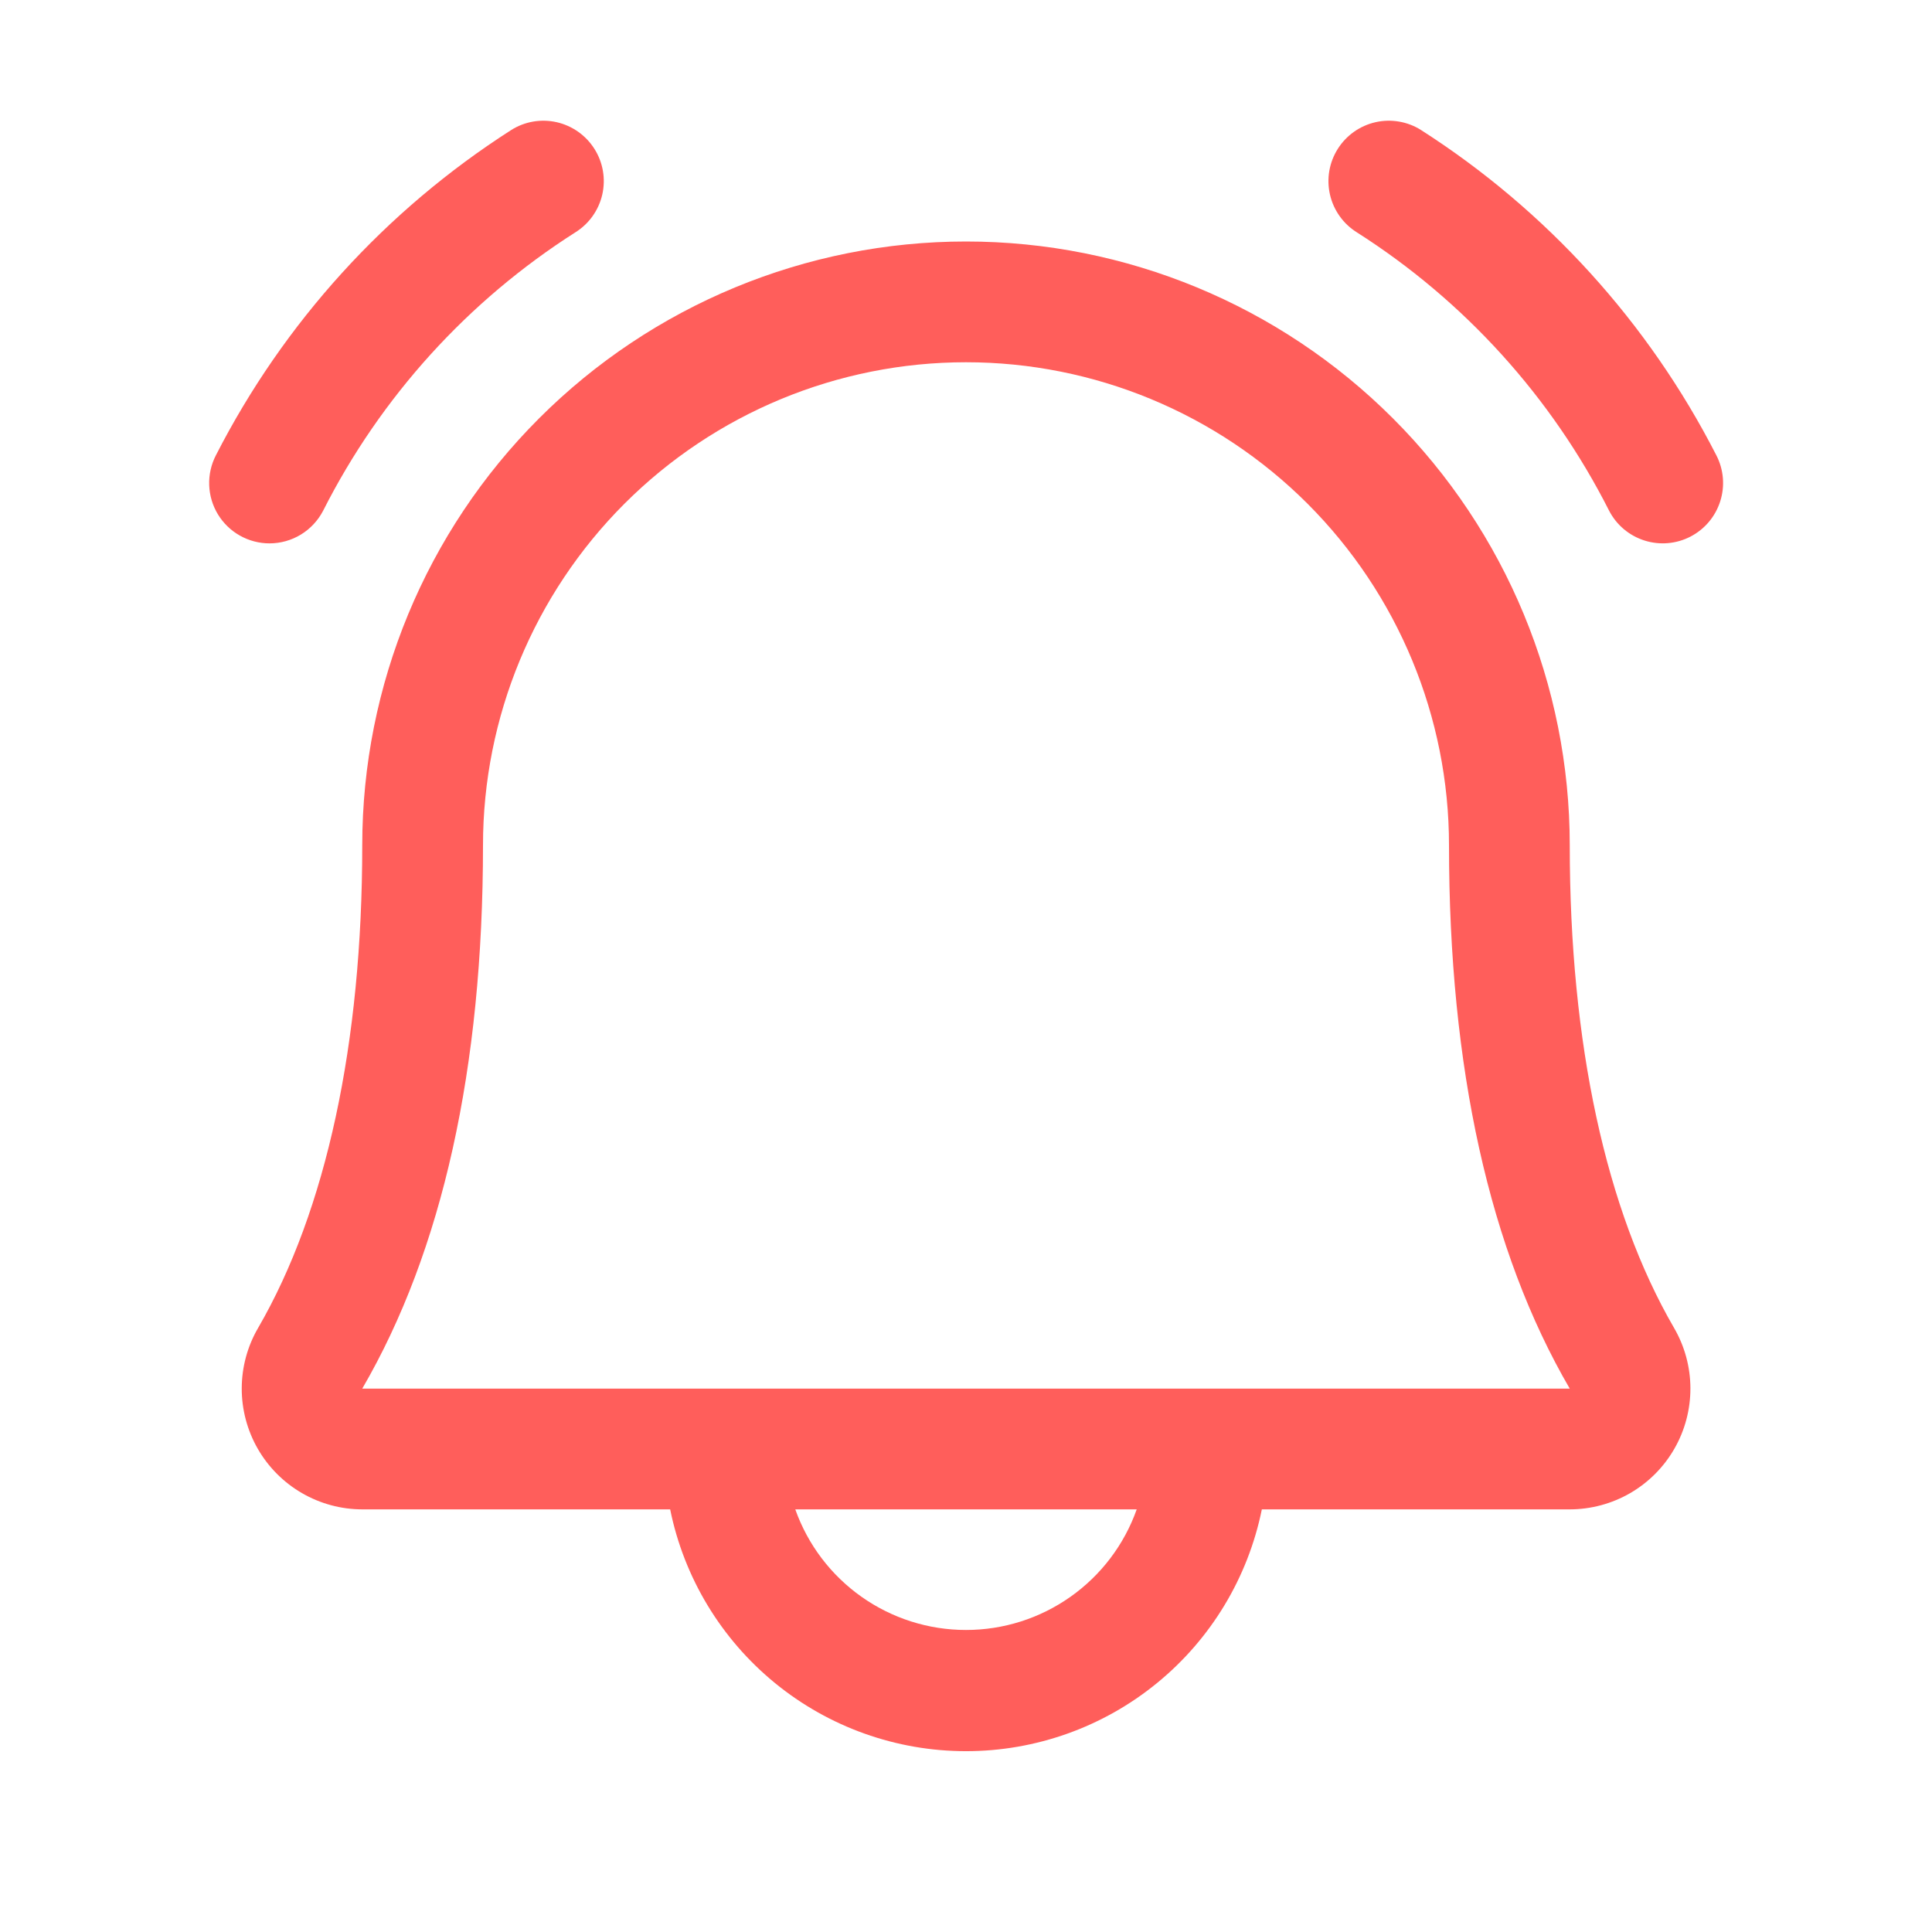 <svg width="64" height="64" viewBox="0 0 64 64" fill="none" xmlns="http://www.w3.org/2000/svg">
<path d="M56 17.775C55.529 18.019 54.981 18.066 54.475 17.905C53.97 17.745 53.549 17.391 53.305 16.92C51.396 13.149 48.507 9.961 44.94 7.692C44.718 7.552 44.525 7.37 44.374 7.155C44.222 6.941 44.114 6.698 44.056 6.442C43.998 6.186 43.991 5.92 44.035 5.661C44.08 5.402 44.175 5.155 44.315 4.933C44.455 4.71 44.638 4.518 44.852 4.366C45.067 4.214 45.309 4.106 45.566 4.048C45.822 3.99 46.087 3.983 46.346 4.028C46.605 4.072 46.853 4.167 47.075 4.308C51.231 6.969 54.607 10.686 56.855 15.08C57.099 15.551 57.146 16.099 56.985 16.605C56.825 17.11 56.471 17.531 56 17.775ZM8.928 18C9.294 18 9.653 17.899 9.966 17.709C10.279 17.518 10.534 17.245 10.703 16.92C12.611 13.149 15.501 9.961 19.067 7.692C19.516 7.409 19.834 6.96 19.952 6.442C20.069 5.924 19.976 5.381 19.692 4.933C19.409 4.484 18.959 4.166 18.442 4.048C17.924 3.931 17.381 4.024 16.933 4.308C12.776 6.969 9.401 10.686 7.153 15.08C6.995 15.385 6.918 15.725 6.93 16.068C6.941 16.411 7.041 16.745 7.219 17.039C7.398 17.332 7.648 17.575 7.948 17.743C8.247 17.911 8.584 18 8.928 18ZM55.453 43.985C55.807 44.593 55.995 45.283 55.997 45.986C55.999 46.69 55.816 47.381 55.466 47.991C55.116 48.601 54.611 49.108 54.003 49.461C53.394 49.813 52.703 49.999 52 50H41.8C41.341 52.261 40.115 54.293 38.328 55.753C36.542 57.213 34.307 58.01 32 58.01C29.693 58.01 27.457 57.213 25.672 55.753C23.886 54.293 22.659 52.261 22.2 50H12C11.297 49.999 10.607 49.812 9.999 49.459C9.391 49.106 8.887 48.599 8.537 47.989C8.188 47.379 8.005 46.688 8.008 45.985C8.011 45.282 8.198 44.592 8.553 43.985C10.805 40.097 12 34.57 12 28C12 22.696 14.107 17.609 17.858 13.858C21.609 10.107 26.696 8 32 8C37.304 8 42.391 10.107 46.142 13.858C49.893 17.609 52 22.696 52 28C52 34.568 53.195 40.095 55.453 43.985ZM37.655 50H26.345C26.759 51.169 27.526 52.18 28.538 52.895C29.551 53.611 30.76 53.995 32 53.995C33.24 53.995 34.449 53.611 35.462 52.895C36.474 52.18 37.241 51.169 37.655 50ZM52 46C49.34 41.432 48 35.377 48 28C48 23.756 46.314 19.687 43.314 16.686C40.313 13.686 36.243 12 32 12C27.756 12 23.687 13.686 20.686 16.686C17.686 19.687 16 23.756 16 28C16 35.38 14.655 41.435 12 46H52Z" fill="#FF5E5B"/>
</svg>
